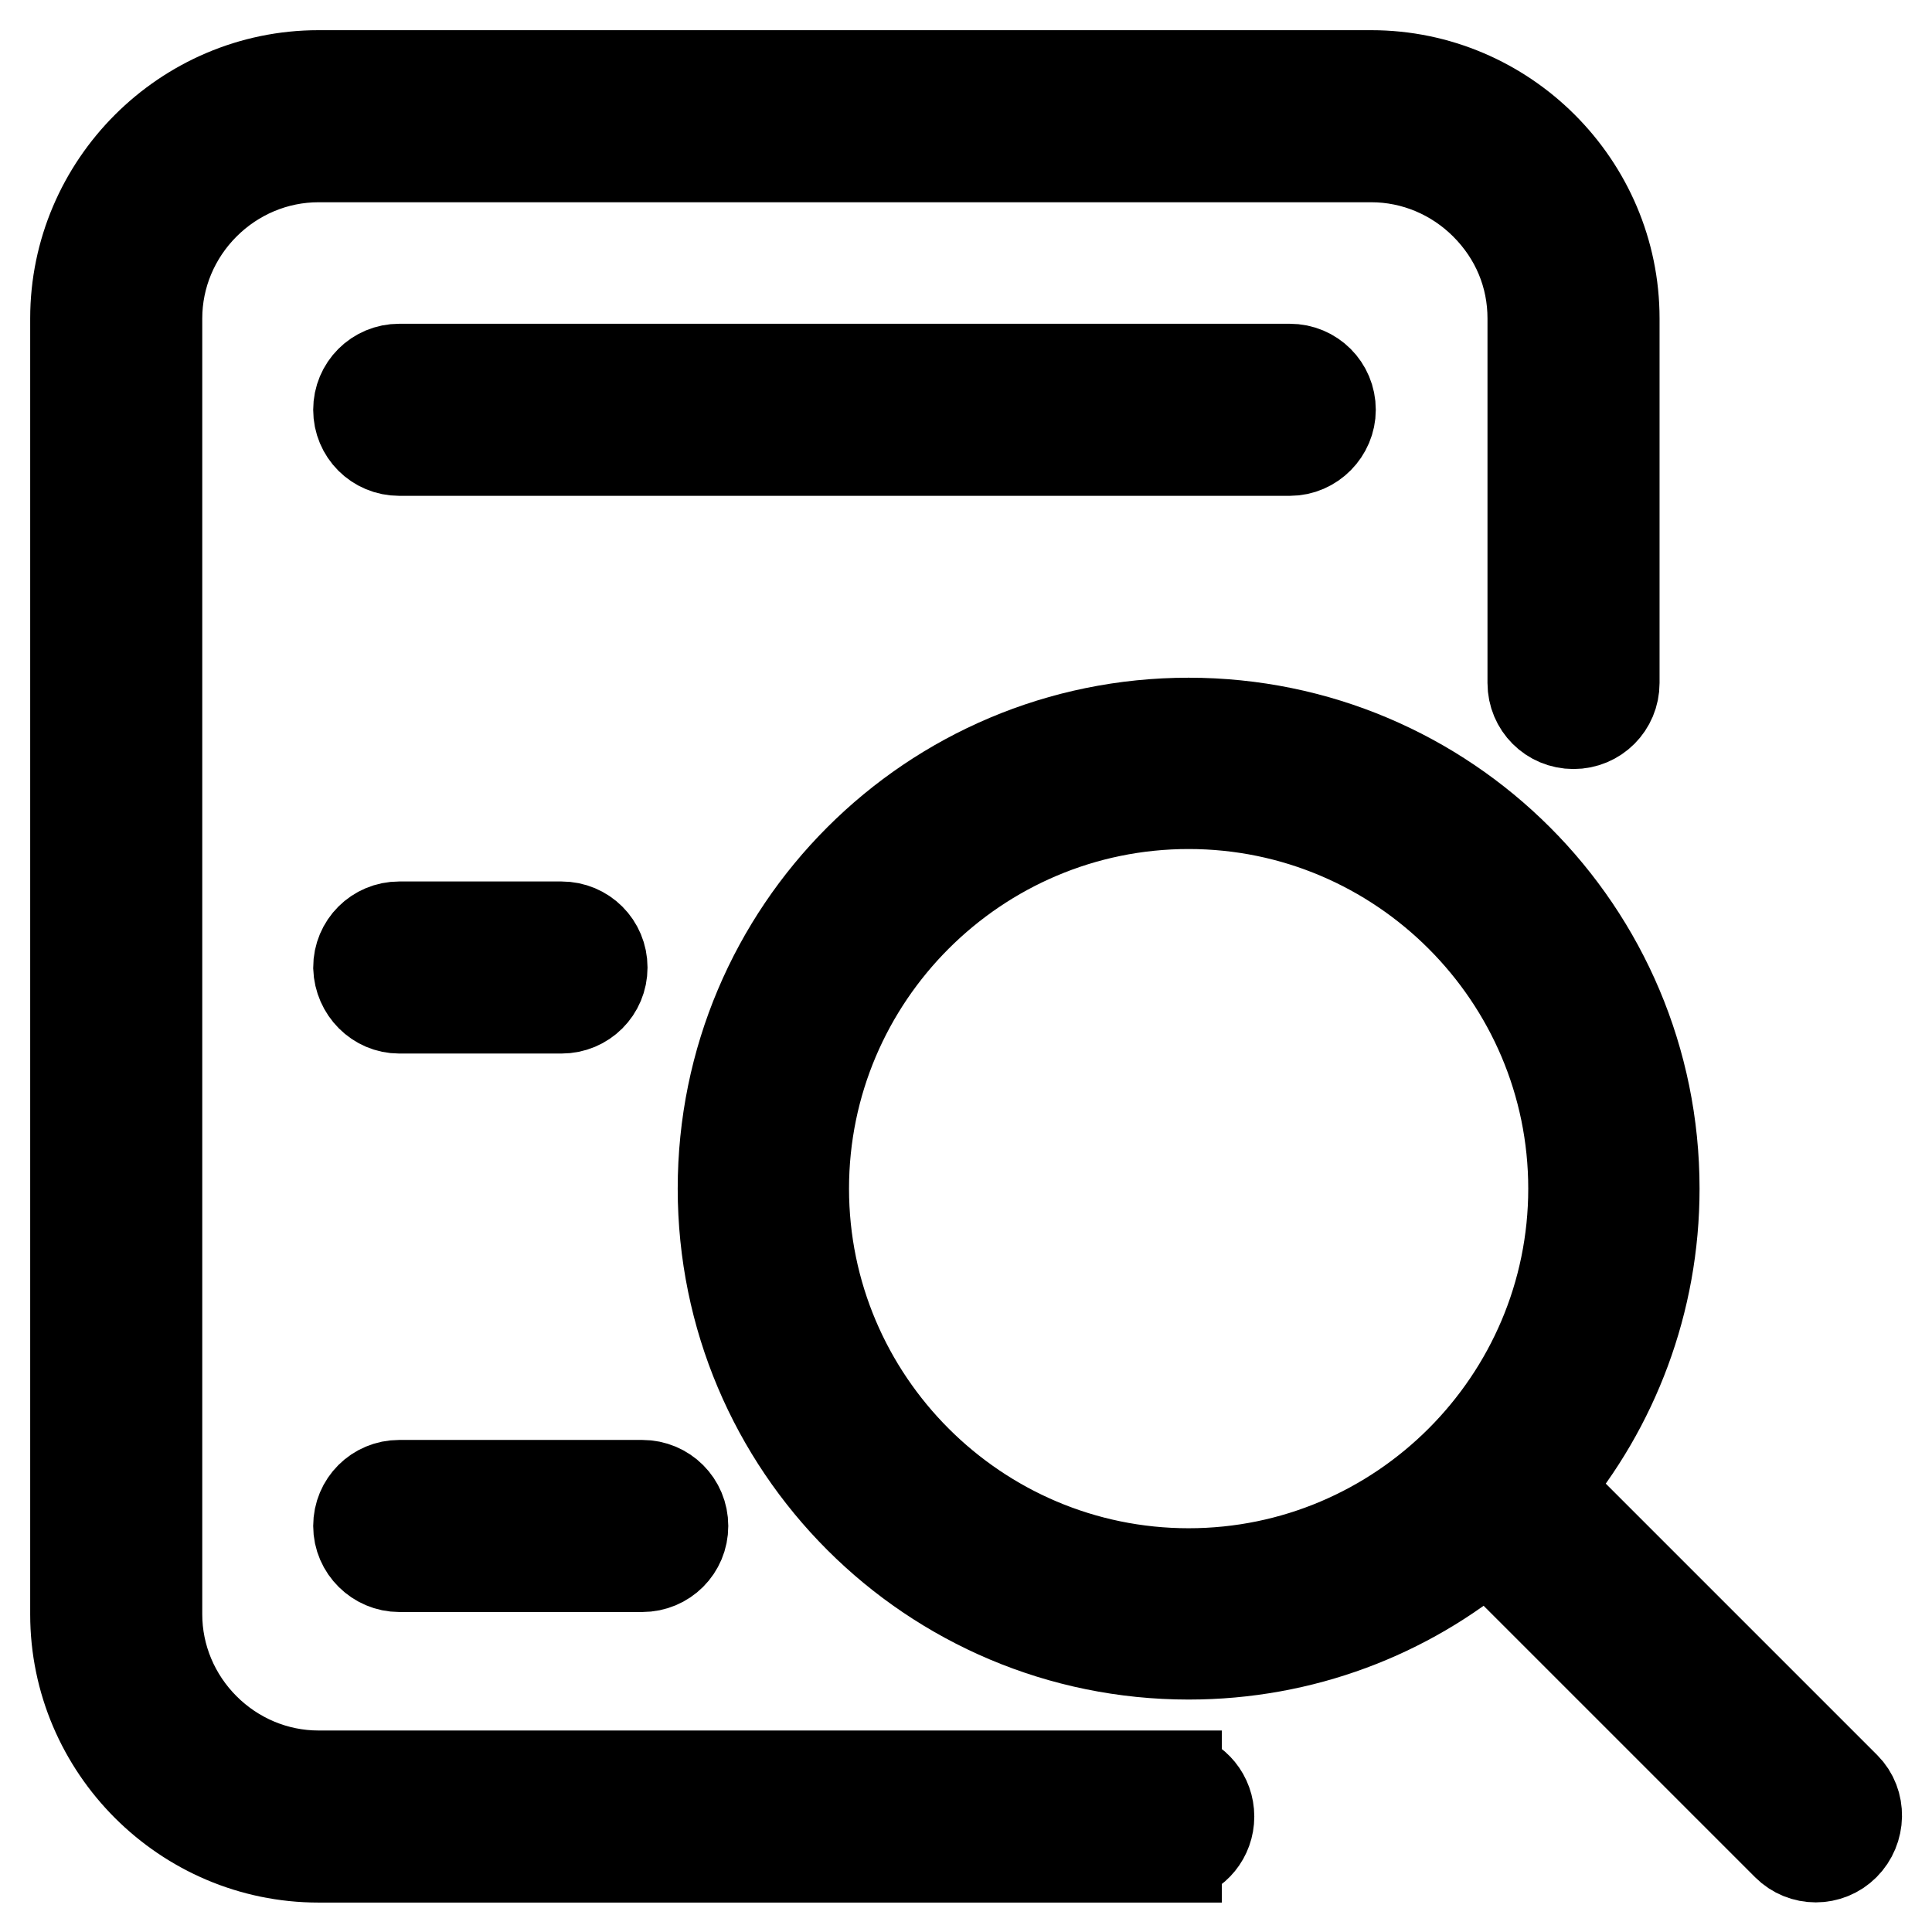 <?xml version="1.0" encoding="utf-8"?>
<!-- Svg Vector Icons : http://www.onlinewebfonts.com/icon -->
<!DOCTYPE svg PUBLIC "-//W3C//DTD SVG 1.1//EN" "http://www.w3.org/Graphics/SVG/1.1/DTD/svg11.dtd">
<svg version="1.1" xmlns="http://www.w3.org/2000/svg" xmlns:xlink="http://www.w3.org/1999/xlink" x="0px" y="0px" viewBox="0 0 256 256" enable-background="new 0 0 256 256" xml:space="preserve">
<g> <path stroke-width="12" fill-opacity="0" stroke="#000000"  d="M155.9,235.4v-0.1H42.2c-5.7,0-11.1-2.3-15.1-6.3s-6.3-9.4-6.3-15.1V42.2c0-5.7,2.3-11.1,6.3-15.1 s9.4-6.3,15.1-6.3h139.5c5.7,0,11.1,2.3,15.1,6.3c4.1,4.1,6.3,9.4,6.3,15.1v48.3c0,3,2.4,5.4,5.4,5.4c3,0,5.4-2.4,5.4-5.4V42.2 c0-17.7-14.5-32.2-32.2-32.2H42.2C24.5,10,10,24.5,10,42.2v171.7c0,17.7,14.5,32.2,32.2,32.2h113.7v-0.1c2.5-0.5,4.3-2.7,4.3-5.3 C160.2,238.1,158.4,235.9,155.9,235.4L155.9,235.4z"/> <path stroke-width="12" fill-opacity="0" stroke="#000000"  d="M176.3,54.3c0-3-2.4-5.4-5.4-5.4h-118c-3,0-5.4,2.4-5.4,5.4c0,3,2.4,5.4,5.4,5.4h118 C173.9,59.7,176.3,57.2,176.3,54.3z M52.9,207.6h32.2c3,0,5.4-2.4,5.4-5.4s-2.4-5.4-5.4-5.4H52.9c-3,0-5.4,2.4-5.4,5.4 S50,207.6,52.9,207.6L52.9,207.6z M52.9,133.6h21.5c3,0,5.4-2.4,5.4-5.4c0-3-2.4-5.4-5.4-5.4H52.9c-3,0-5.4,2.4-5.4,5.4 C47.6,131.2,50,133.6,52.9,133.6z M244.5,236.8l-39.7-39.7c9-10.7,14.4-24.6,14.4-39.6c0-34.1-27.6-61.7-61.7-61.7 s-61.7,27.6-61.7,61.7c0,34.1,27.6,61.7,61.7,61.7c15.1,0,28.9-5.4,39.6-14.4l39.7,39.7c2.1,2.1,5.5,2.1,7.6,0 C246.5,242.4,246.6,238.9,244.5,236.8z M157.5,208.5c-28.1,0-51-22.9-51-51c0-28.1,22.9-51,51-51c28.1,0,51,22.9,51,51 C208.5,185.6,185.6,208.5,157.5,208.5z"/></g>
</svg>